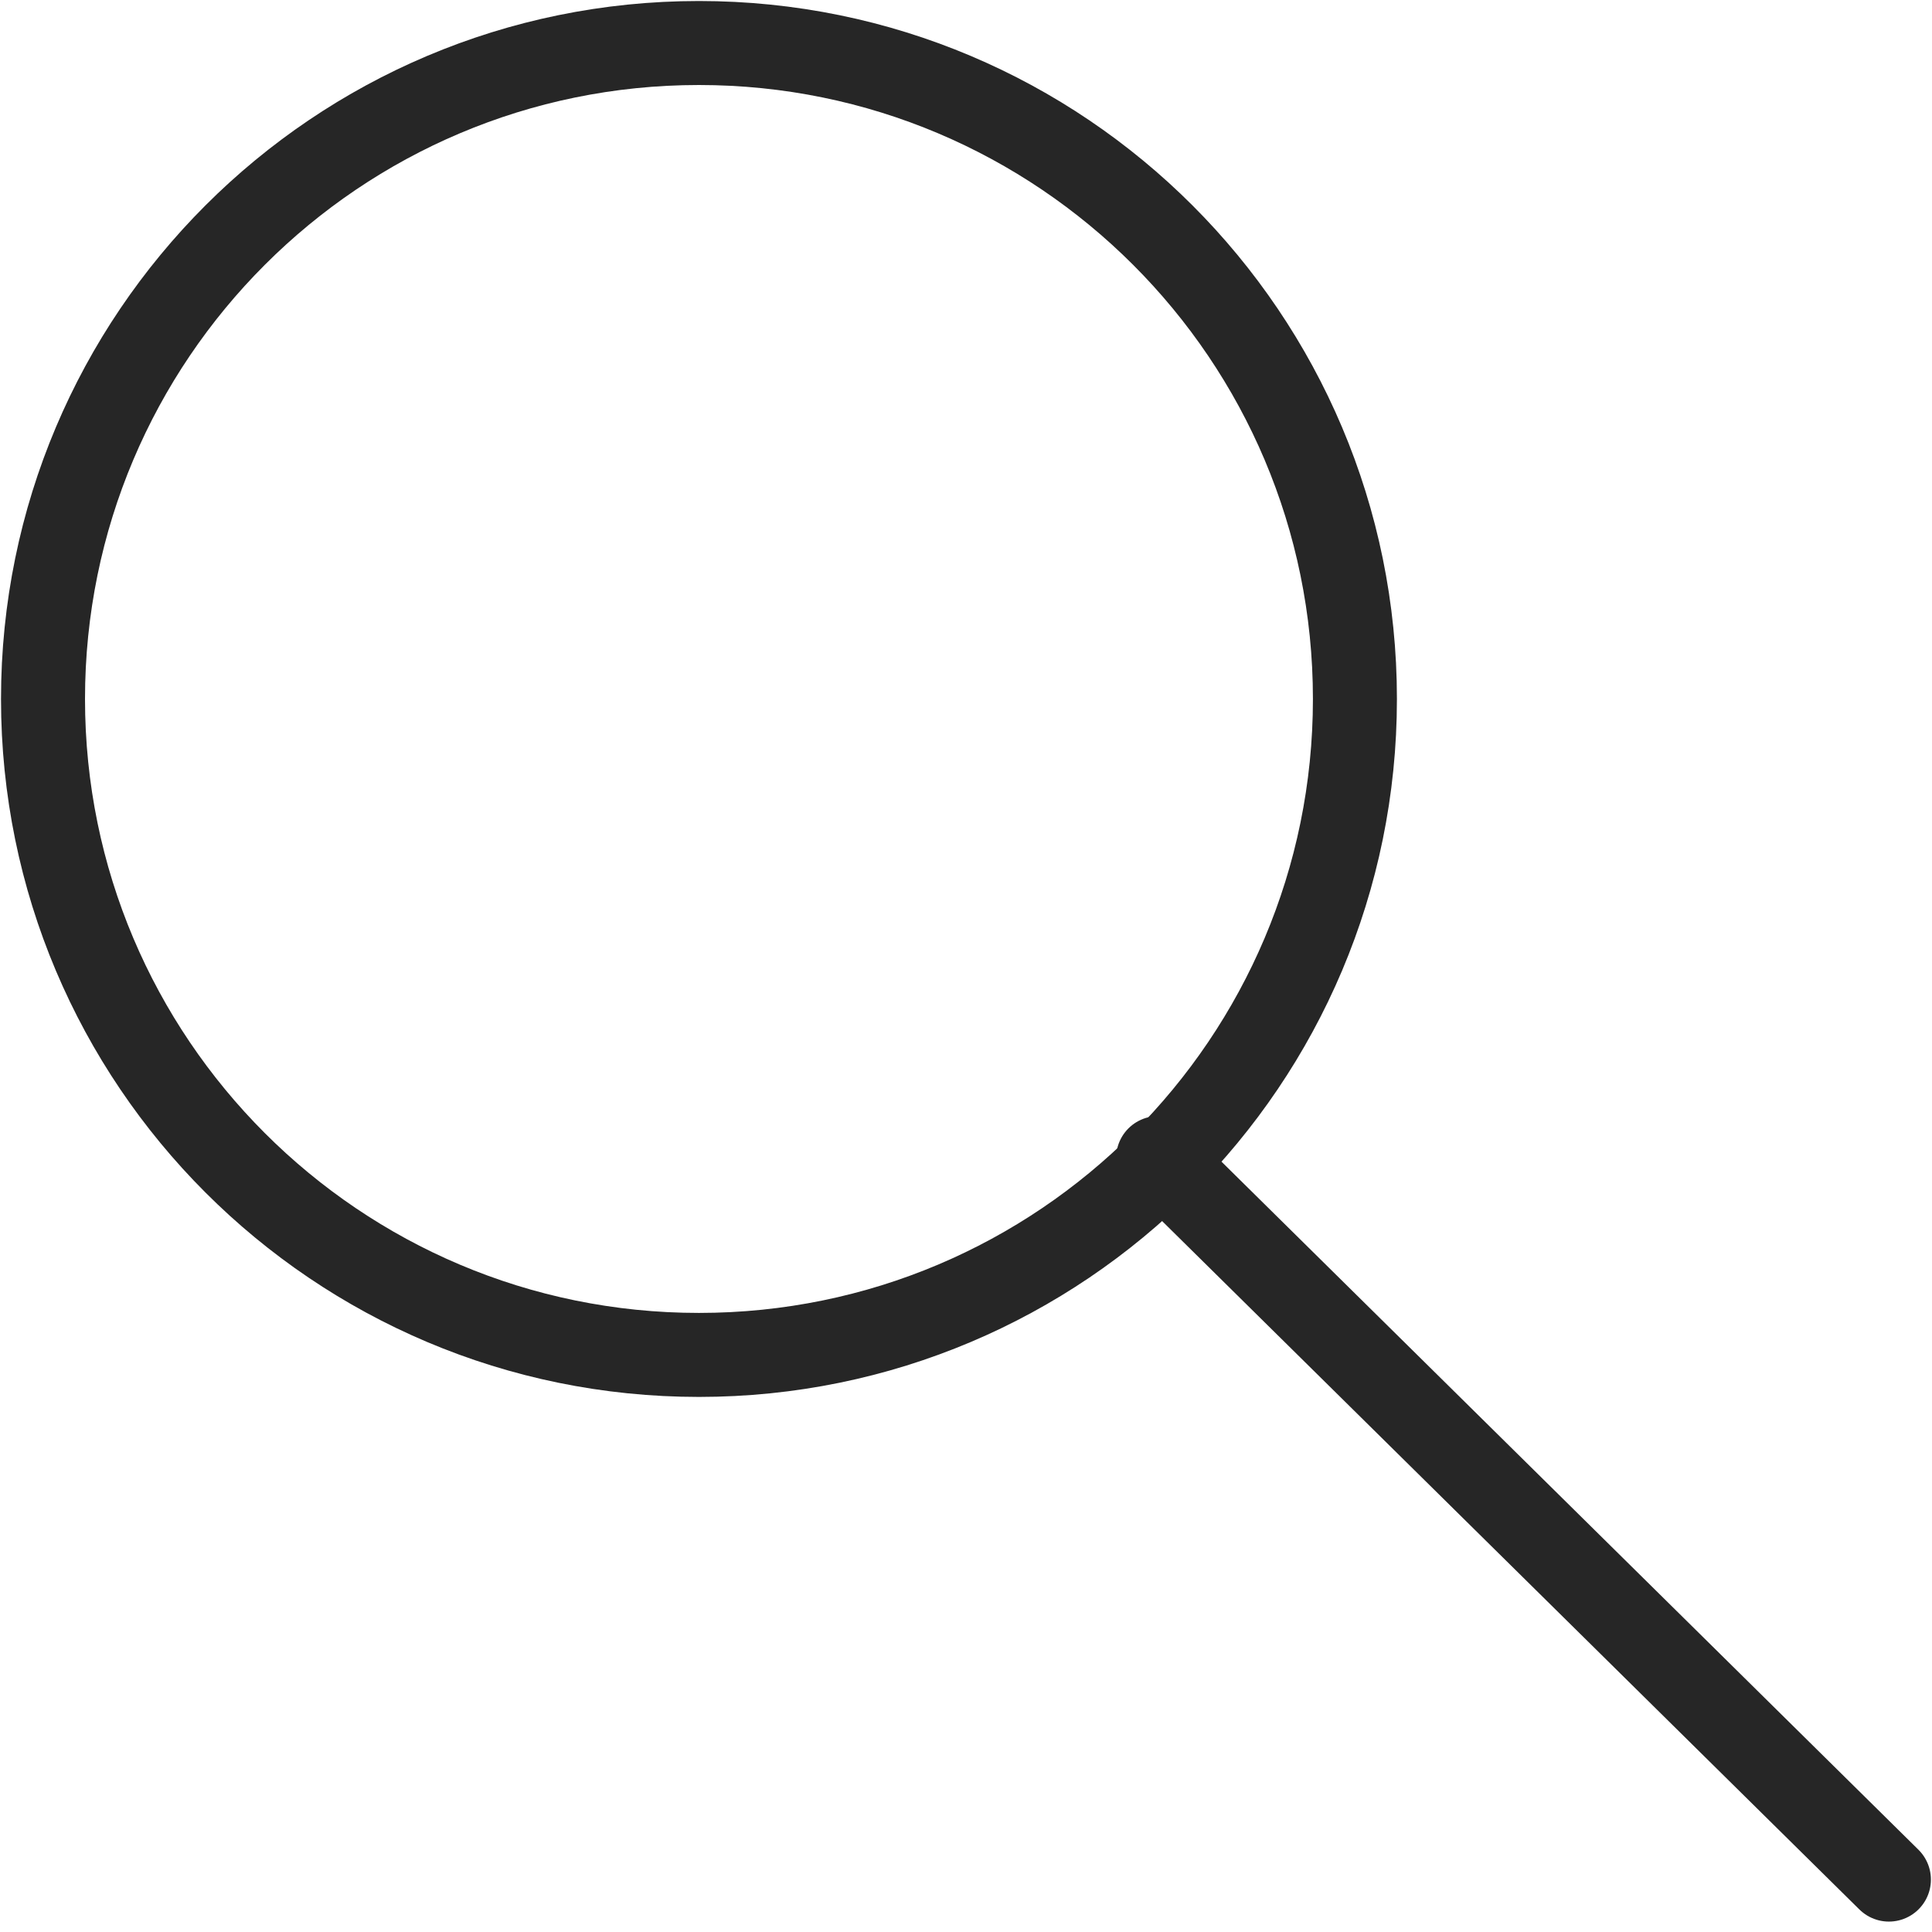 <svg width="23" height="23" viewBox="0 0 23 23" fill="none" xmlns="http://www.w3.org/2000/svg">
<g id="Group">
<path id="Vector" d="M8.321 16.13C12.634 16.13 16.13 12.634 16.13 8.321C16.13 4.008 12.634 0.512 8.321 0.512C4.008 0.512 0.512 4.008 0.512 8.321C0.512 12.634 4.008 16.13 8.321 16.13Z" stroke="#262626" stroke-linecap="round" stroke-linejoin="round"/>
<path id="Vector_2" d="M22.487 22.376L13.787 13.787" stroke="#262626" stroke-linecap="round" stroke-linejoin="round"/>
</g>
</svg>
